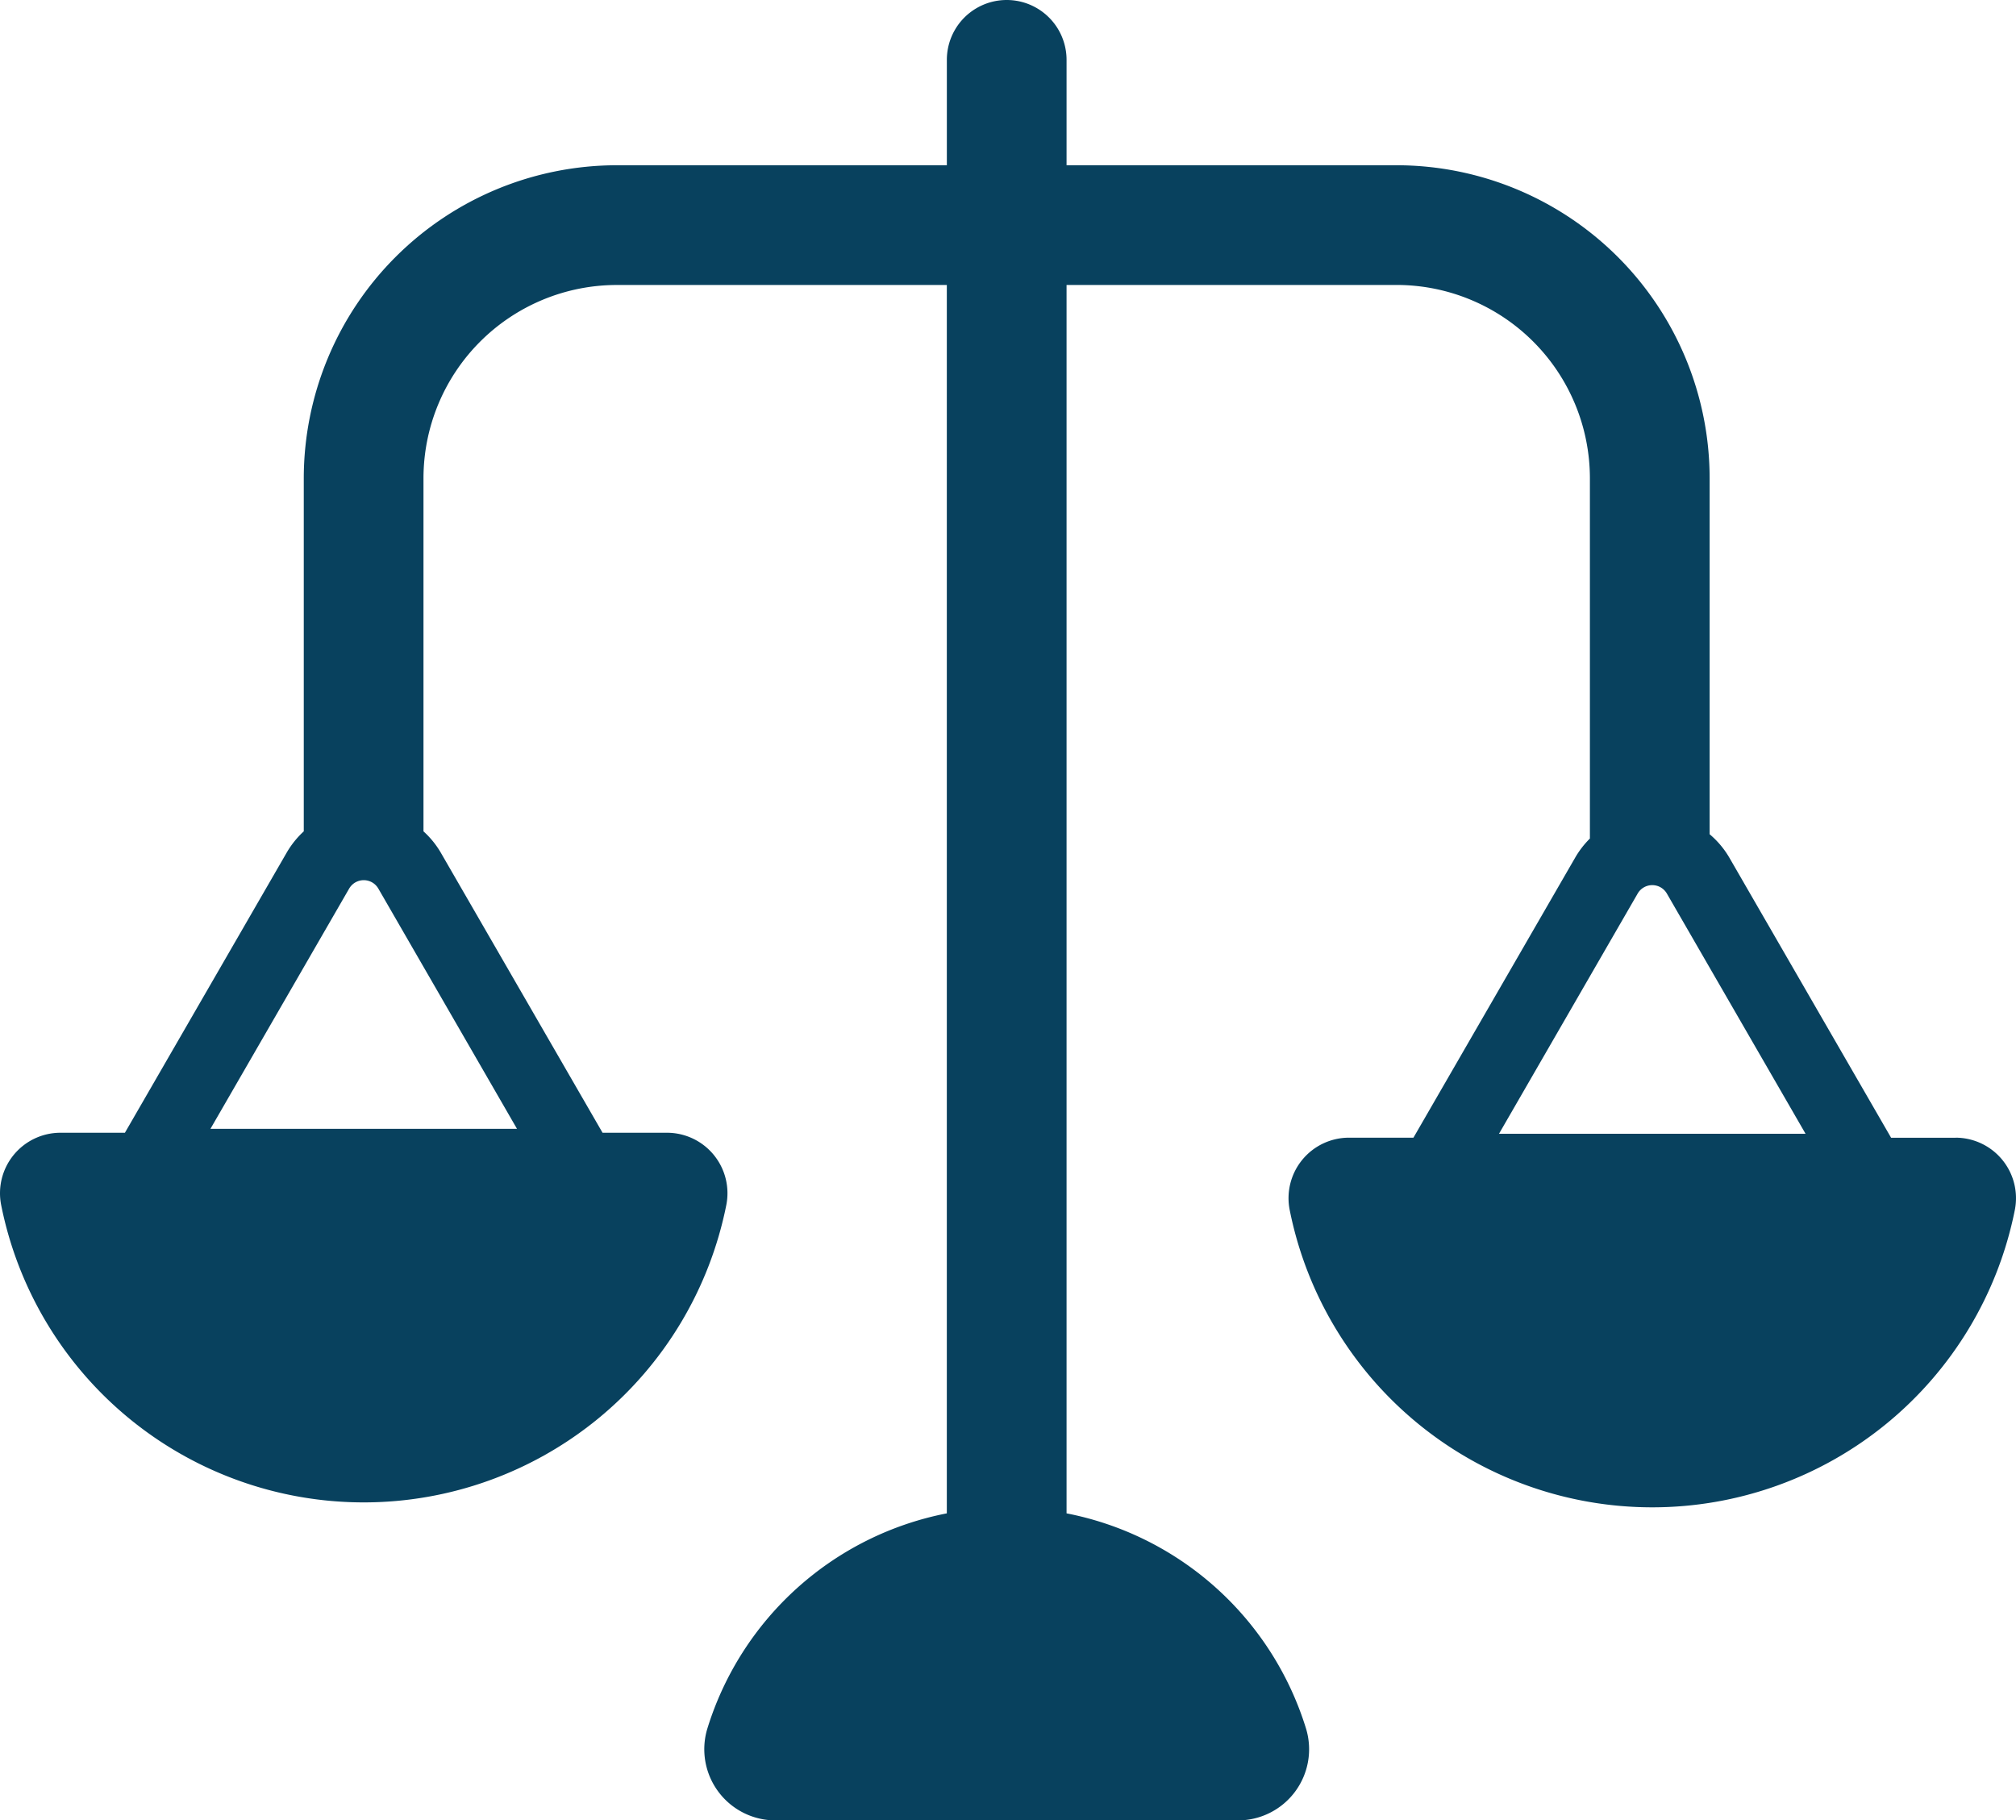 <svg xmlns="http://www.w3.org/2000/svg" width="66.219" height="59.795" viewBox="0 0 66.219 59.795">
  <path id="Path_76" data-name="Path 76" d="M534.468,37.373h-2.12l-5.313-9.2a2.945,2.945,0,0,0-.648-.77V15.708a10.291,10.291,0,0,0-10.28-10.28H505.264V1.966a1.966,1.966,0,0,0-3.932,0V5.428H490.489a10.291,10.291,0,0,0-10.28,10.28v11.6a2.962,2.962,0,0,0-.562.7l-5.313,9.2h-2.12a1.987,1.987,0,0,0-1.944,2.378,12.144,12.144,0,0,0,23.817,0,1.987,1.987,0,0,0-1.944-2.378h-2.12l-5.313-9.2a2.942,2.942,0,0,0-.569-.7v-11.6a6.354,6.354,0,0,1,6.347-6.347h10.843V49.71a10.294,10.294,0,0,0-7.868,7.077,2.337,2.337,0,0,0,2.242,3.008H510.89a2.336,2.336,0,0,0,2.242-3.008,10.291,10.291,0,0,0-7.868-7.077V9.36h10.843a6.354,6.354,0,0,1,6.347,6.347V27.544a2.974,2.974,0,0,0-.483.626l-5.313,9.2h-2.12a1.987,1.987,0,0,0-1.944,2.378,12.144,12.144,0,0,0,23.817,0,1.987,1.987,0,0,0-1.944-2.378m-47.254-.29H477.143l4.556-7.891a.554.554,0,0,1,.96,0Zm36.81-7.729a.554.554,0,0,1,.959,0l4.556,7.891H519.468Z" transform="translate(-470.231)" fill="#08415e"/>
</svg>
